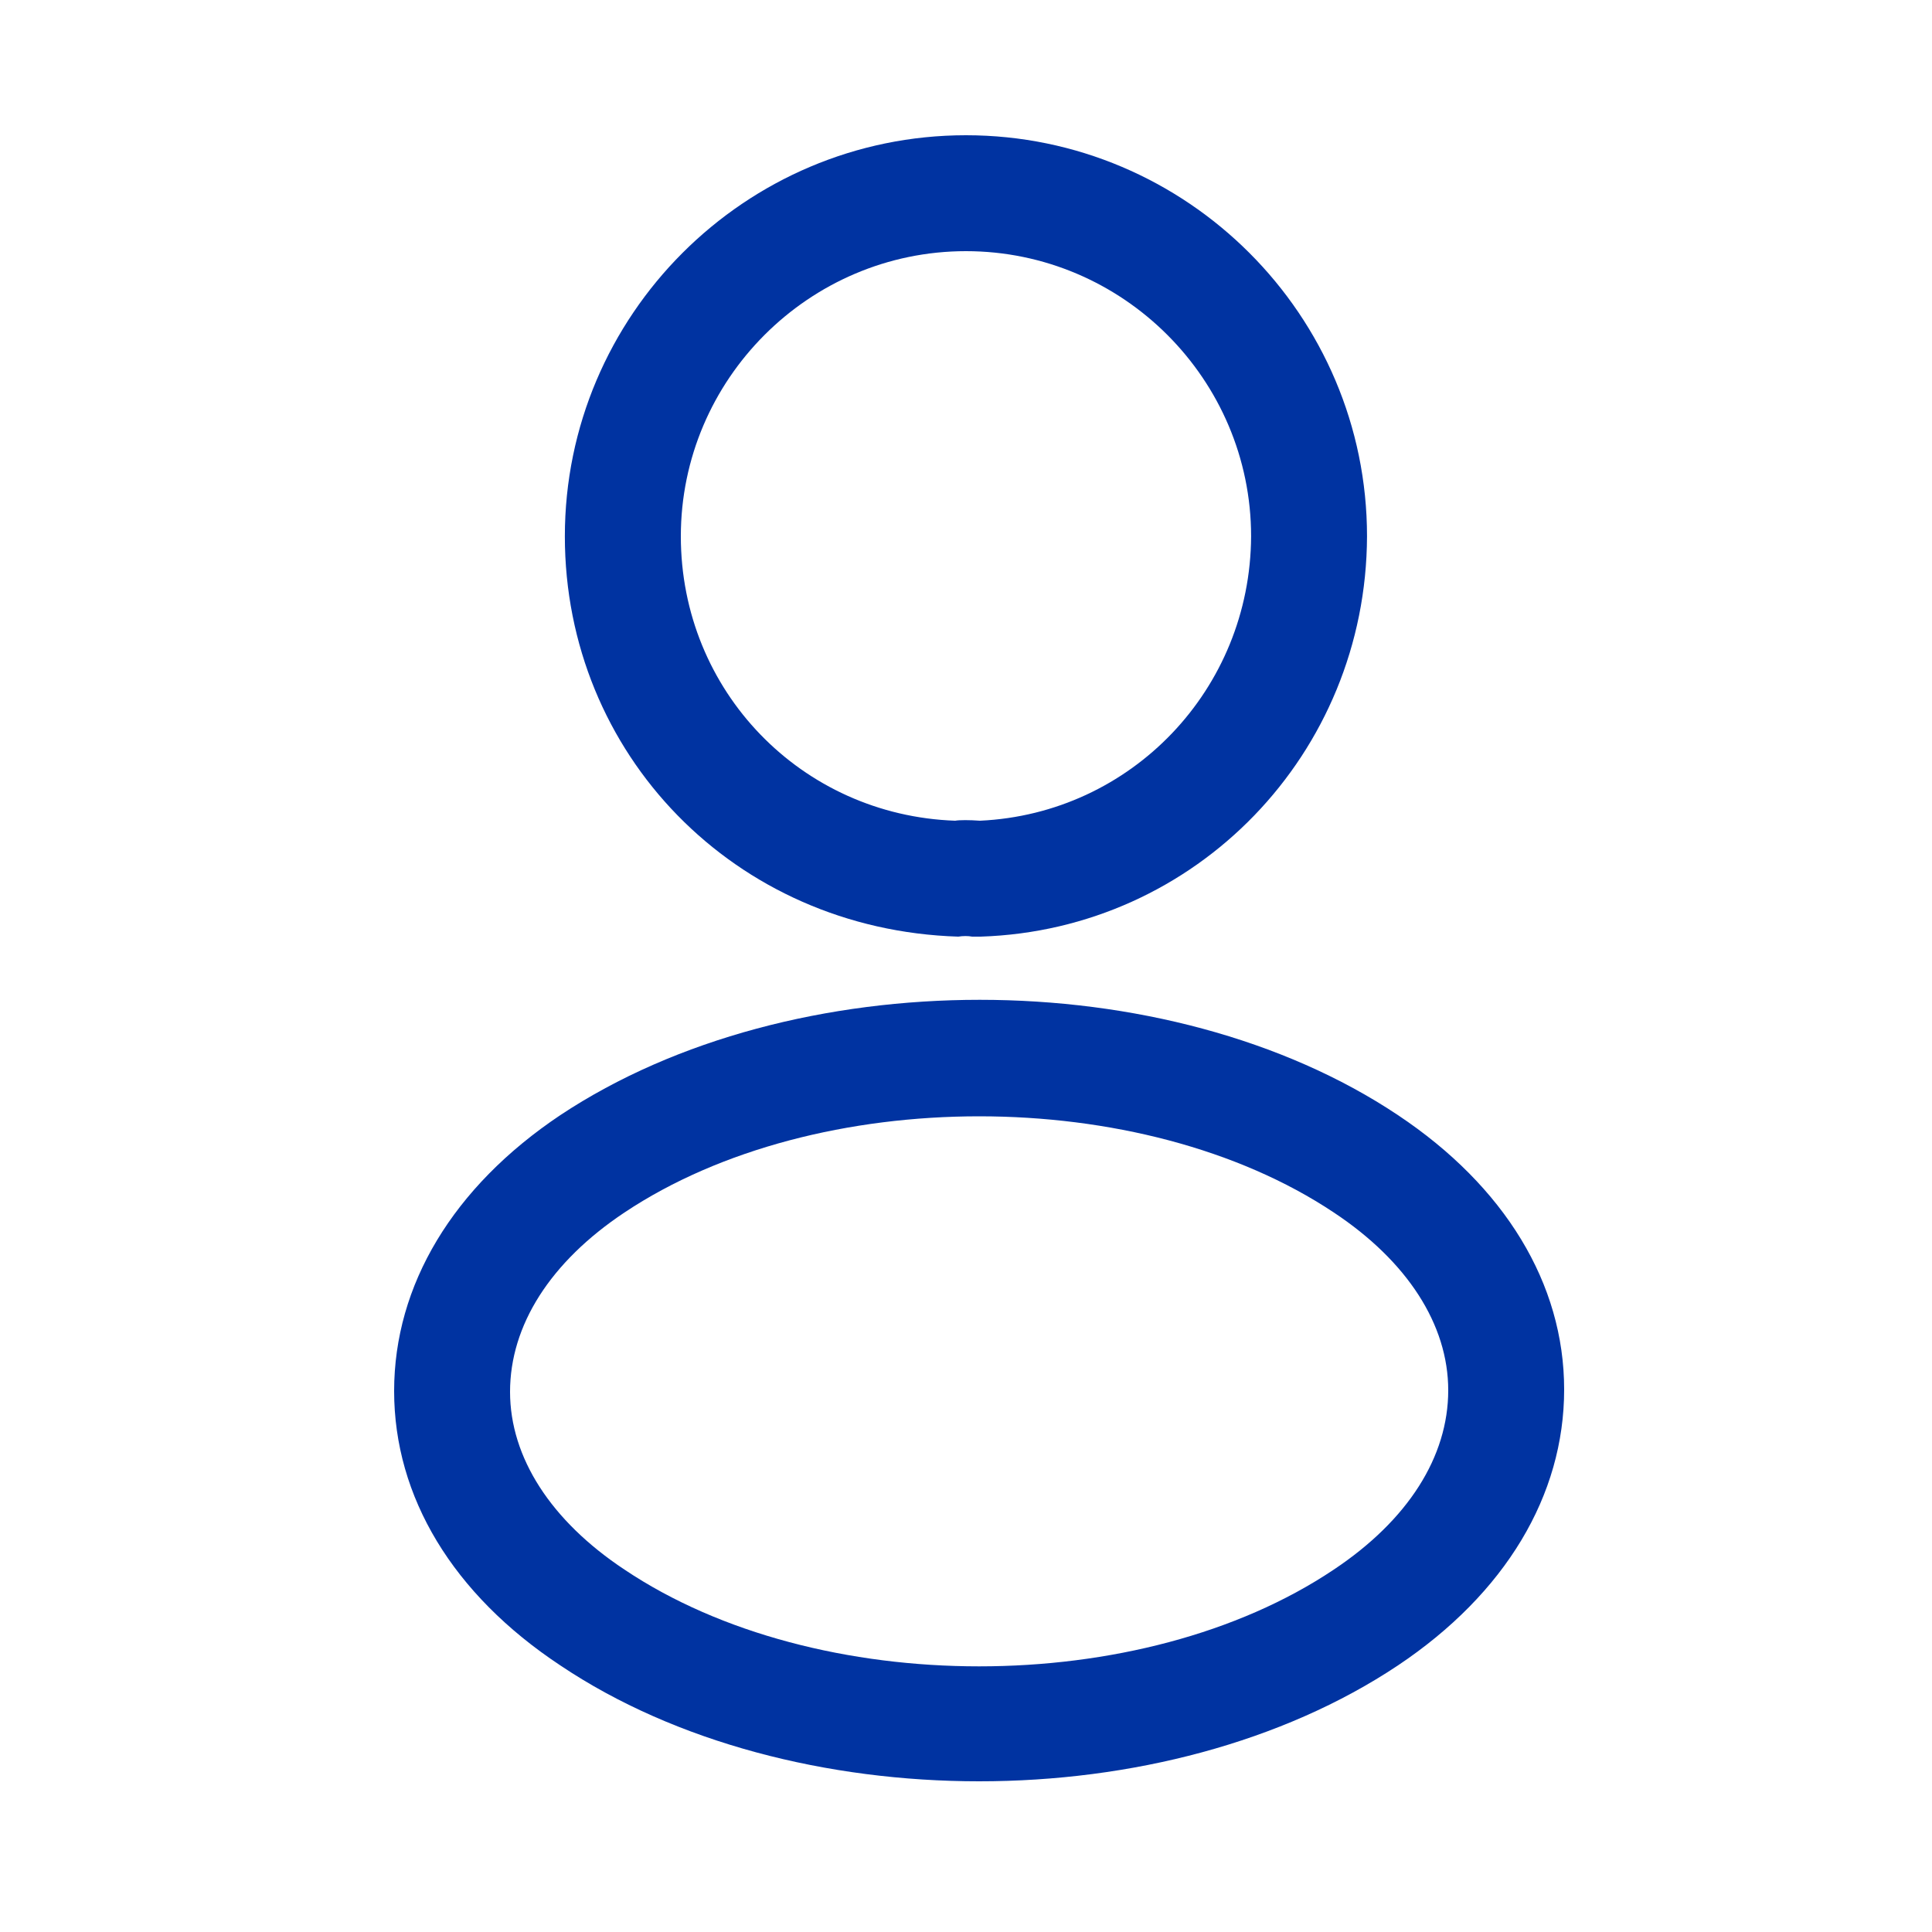 <svg width="30" height="30" viewBox="0 0 30 30" fill="none" xmlns="http://www.w3.org/2000/svg">
<path d="M15.191 14.544C15.155 14.544 15.132 14.544 15.095 14.544C15.036 14.532 14.951 14.532 14.88 14.544C11.399 14.436 8.771 11.7 8.771 8.328C8.771 4.896 11.568 2.1 14.999 2.1C18.431 2.1 21.227 4.896 21.227 8.328C21.215 11.7 18.576 14.436 15.227 14.544C15.216 14.544 15.204 14.544 15.191 14.544ZM14.999 3.9C12.563 3.9 10.572 5.892 10.572 8.328C10.572 10.728 12.444 12.66 14.832 12.744C14.892 12.732 15.059 12.732 15.216 12.744C17.567 12.636 19.416 10.704 19.427 8.328C19.427 5.892 17.436 3.9 14.999 3.9Z" fill="#0033A1"/>
<path d="M15.204 27.66C12.852 27.66 10.488 27.06 8.7 25.86C7.032 24.756 6.12 23.244 6.12 21.6C6.12 19.956 7.032 18.432 8.7 17.316C12.3 14.928 18.132 14.928 21.708 17.316C23.364 18.42 24.288 19.932 24.288 21.576C24.288 23.22 23.376 24.744 21.708 25.86C19.908 27.06 17.556 27.66 15.204 27.66ZM9.696 18.828C8.544 19.596 7.92 20.58 7.92 21.612C7.92 22.632 8.556 23.616 9.696 24.372C12.684 26.376 17.724 26.376 20.712 24.372C21.864 23.604 22.488 22.62 22.488 21.588C22.488 20.568 21.852 19.584 20.712 18.828C17.724 16.836 12.684 16.836 9.696 18.828Z" fill="#0033A1"/>
</svg>